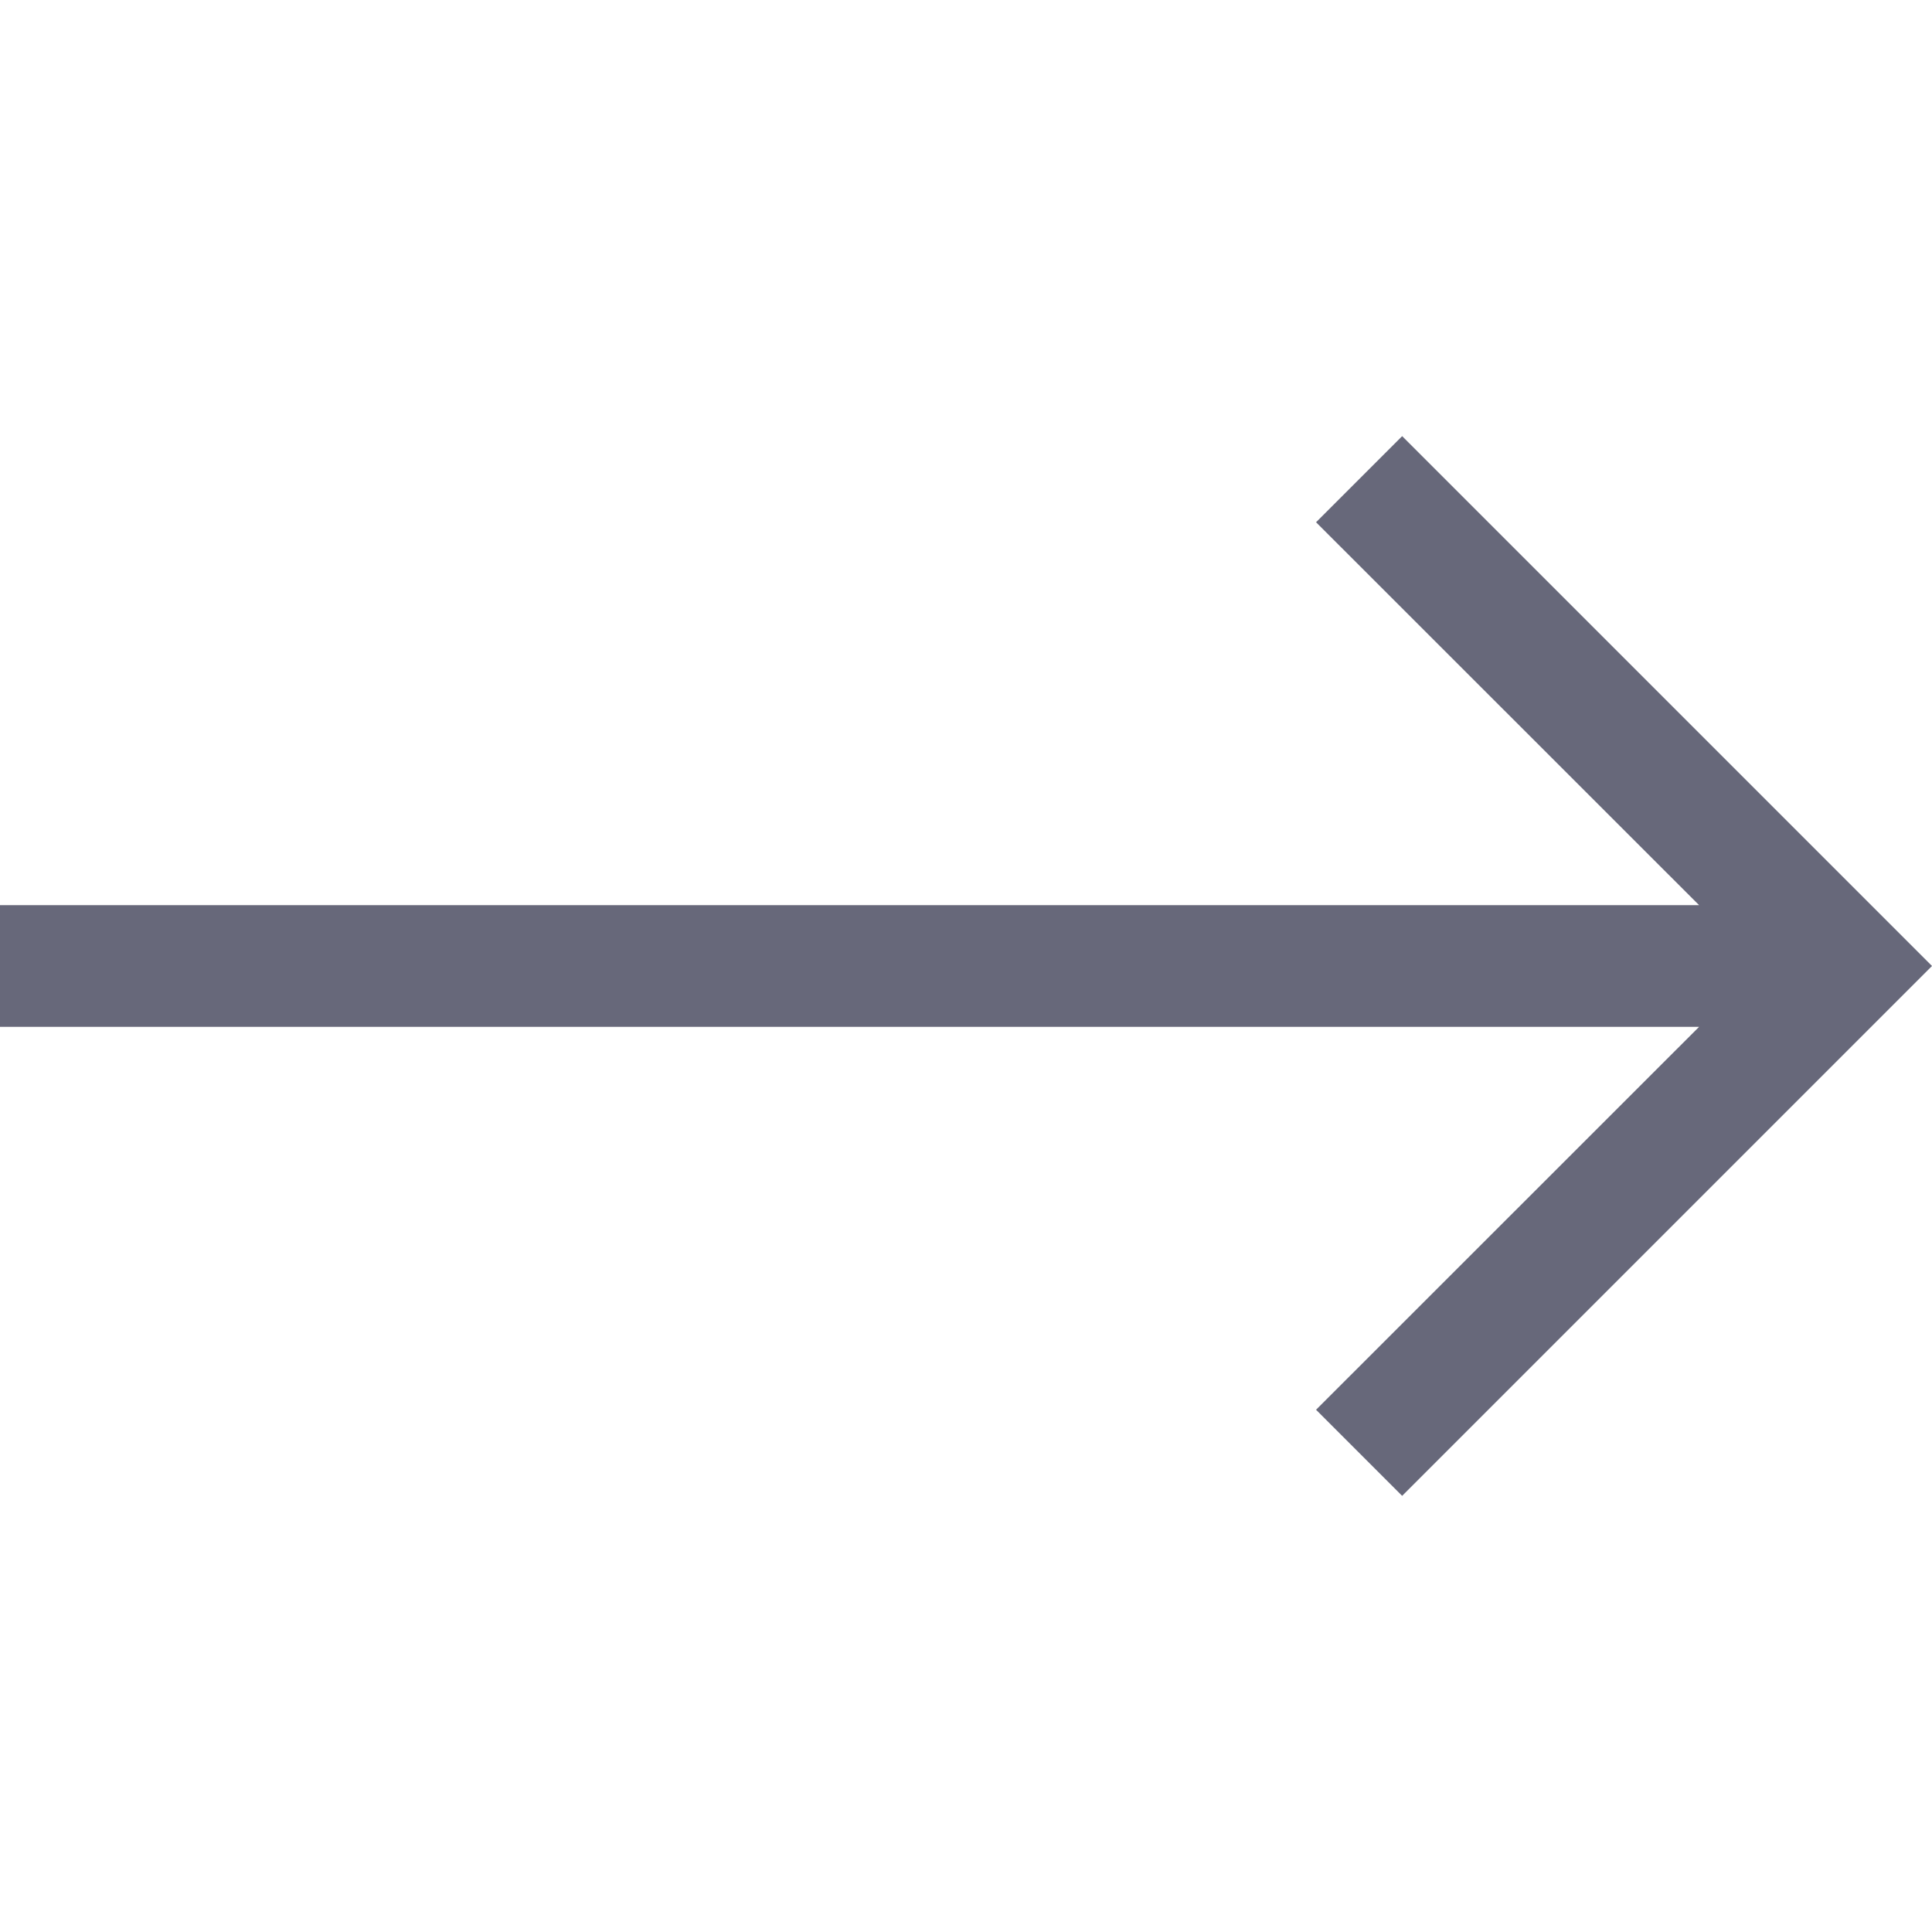 <svg width="16" height="16" viewBox="0 0 16 16" fill="none" xmlns="http://www.w3.org/2000/svg">
<g clip-path="url(#clip0_596_1477)">
<path d="M11.612 3.612L10.899 4.325L14.071 7.496H0V8.504H14.071L10.899 11.675L11.612 12.388L16 8L11.612 3.612Z" fill="#67687A"/>
</g>
<defs>
<clipPath id="clip0_596_1477">
<rect width="16" height="16" fill="white"/>
</clipPath>
</defs>
</svg>
